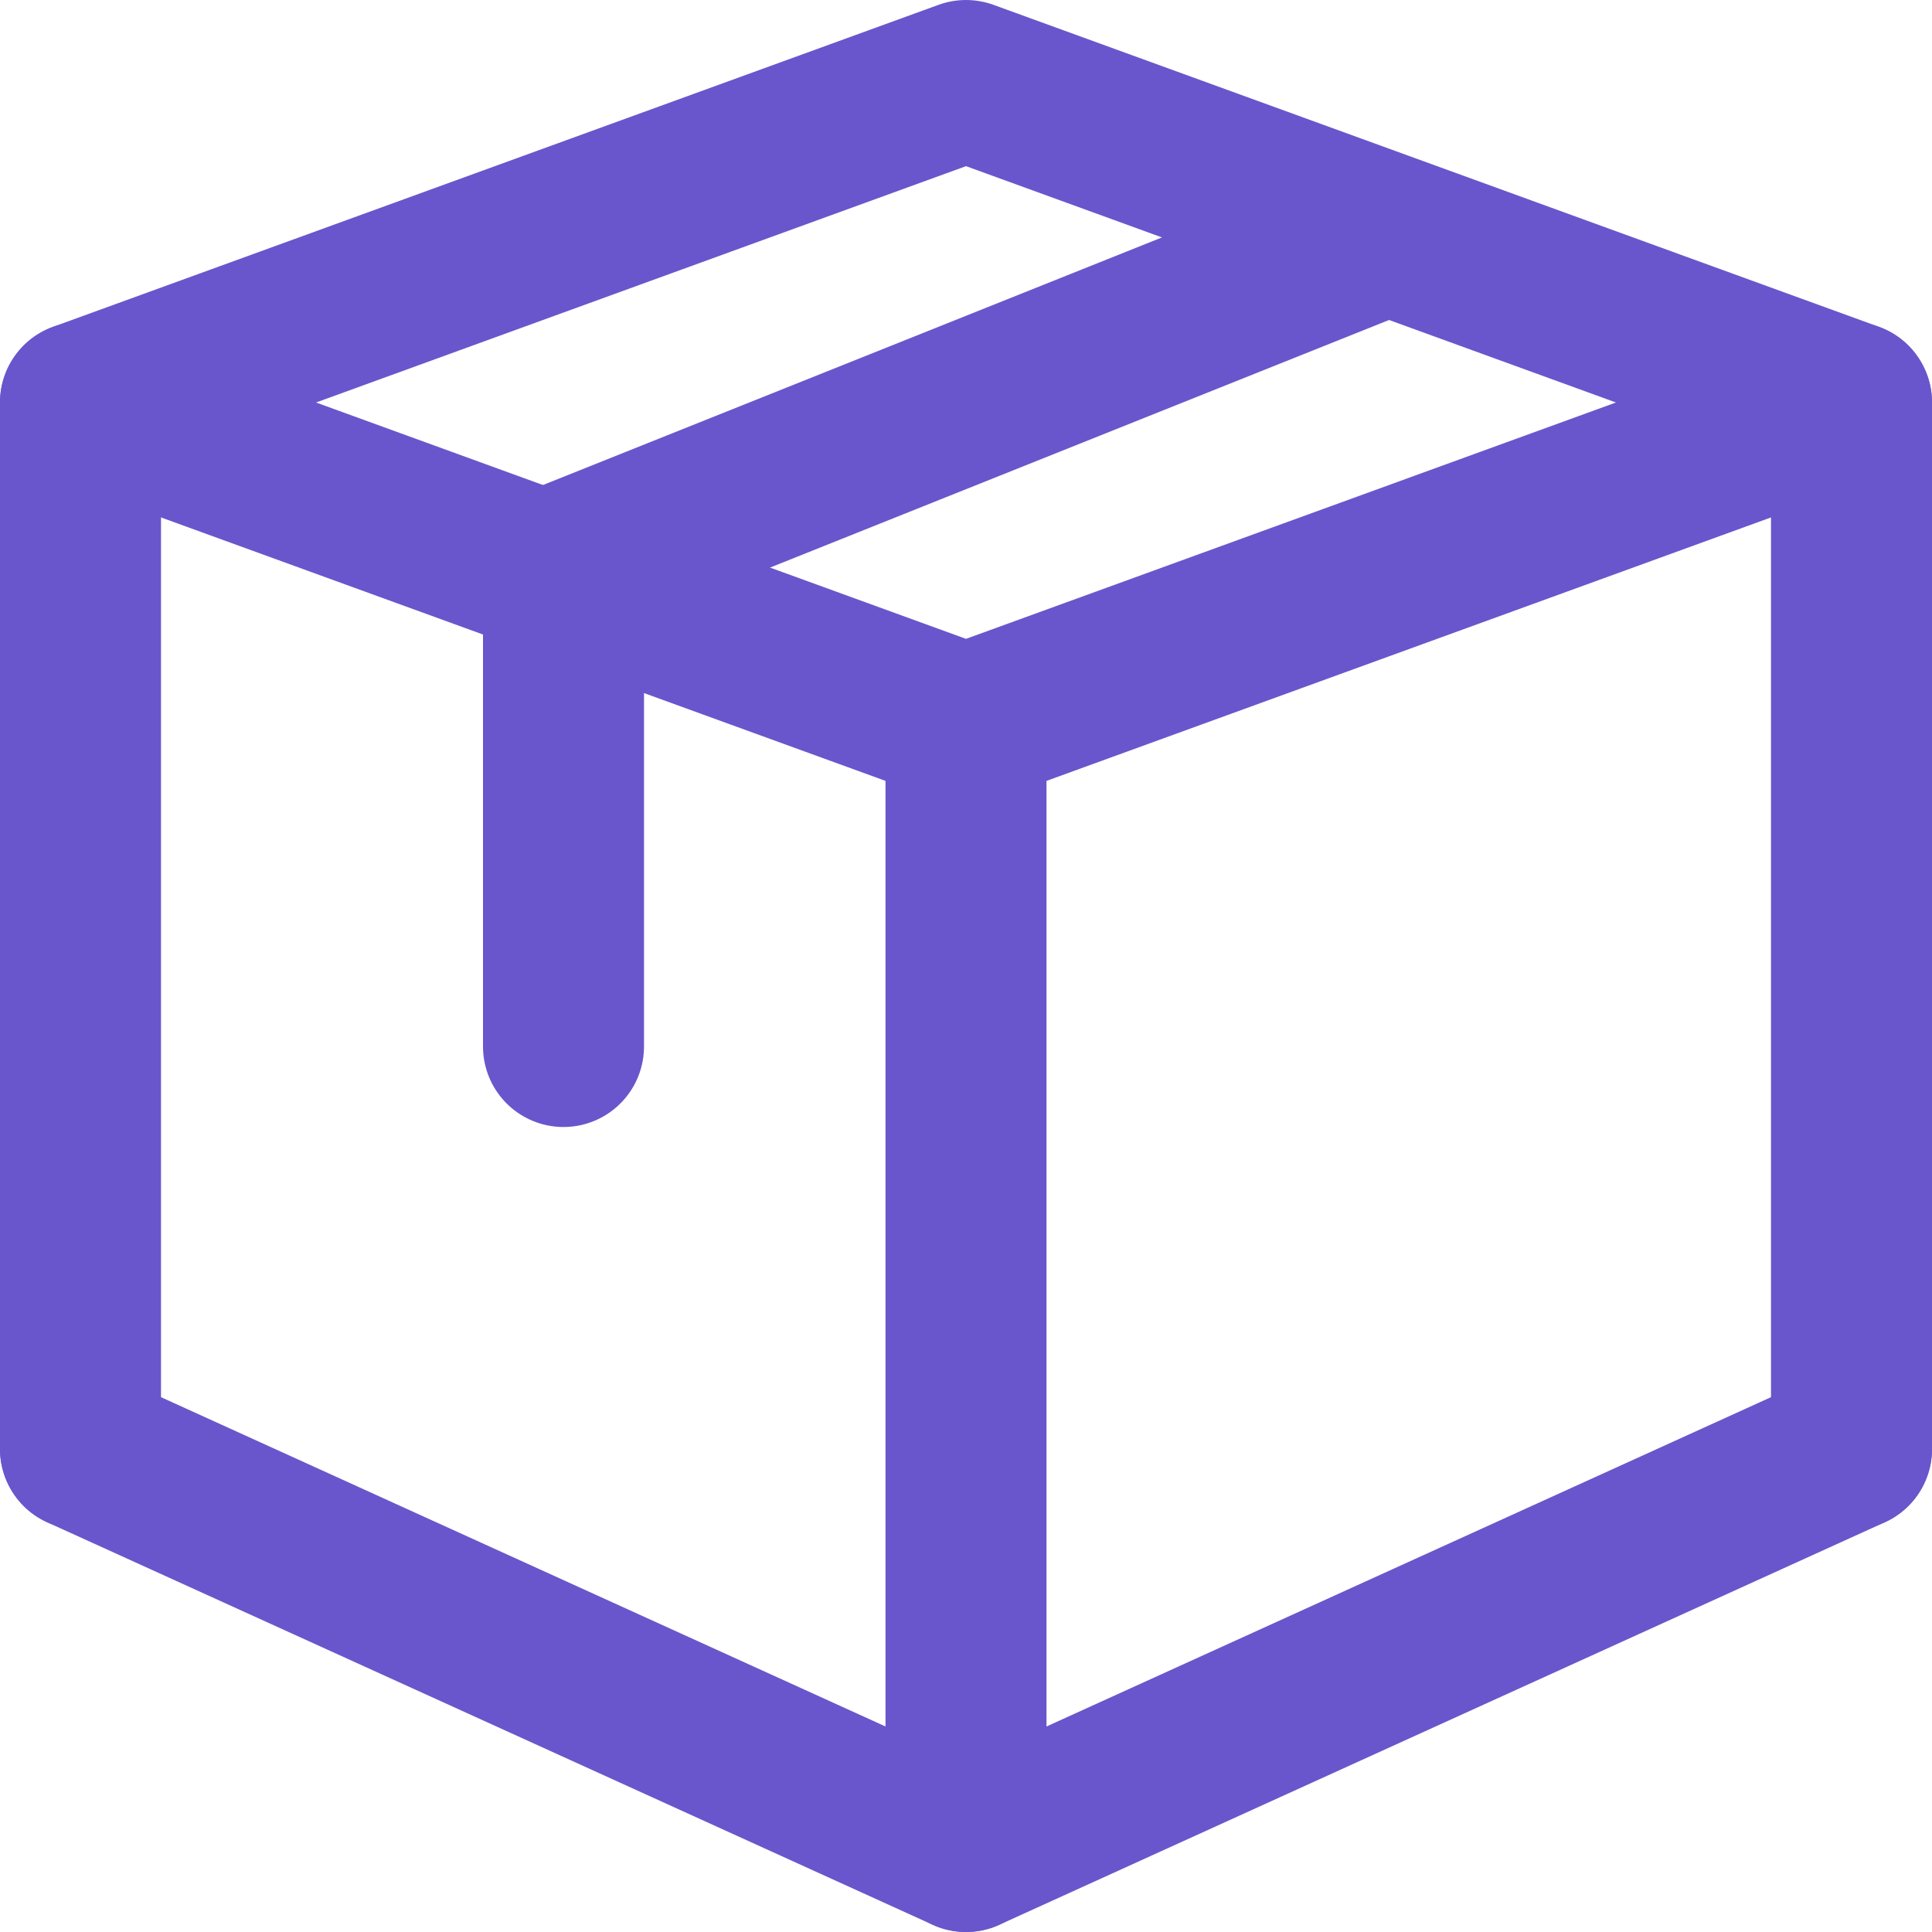 <?xml version="1.0" encoding="UTF-8"?><svg id="Layer_2" xmlns="http://www.w3.org/2000/svg" xmlns:xlink="http://www.w3.org/1999/xlink" viewBox="0 0 24 24"><defs><style>.cls-1,.cls-2{fill:none;}.cls-3{clip-path:url(#clippath);}.cls-4{clip-path:url(#clippath-1);}.cls-2{stroke:#6956cc;stroke-linecap:round;stroke-linejoin:round;stroke-width:2px;}</style><clipPath id="clippath"><rect class="cls-1" width="24" height="24"/></clipPath><clipPath id="clippath-1"><rect class="cls-1" width="24" height="24"/></clipPath></defs><g id="Layer_1-2"><g id="Package__Box__ERP__SDK"><g class="cls-3"><g class="cls-4"><polygon class="cls-2" points="12 1 1 5 12 9 23 5 12 1"/><polyline class="cls-2" points="1 18 12 23 23 18"/><line class="cls-2" x1="12" y1="9" x2="12" y2="23"/><line class="cls-2" x1="23" y1="18" x2="23" y2="5"/><line class="cls-2" x1="1" y1="18" x2="1" y2="5"/><polyline class="cls-2" points="7 13 7 7 17 3"/></g></g></g></g></svg>